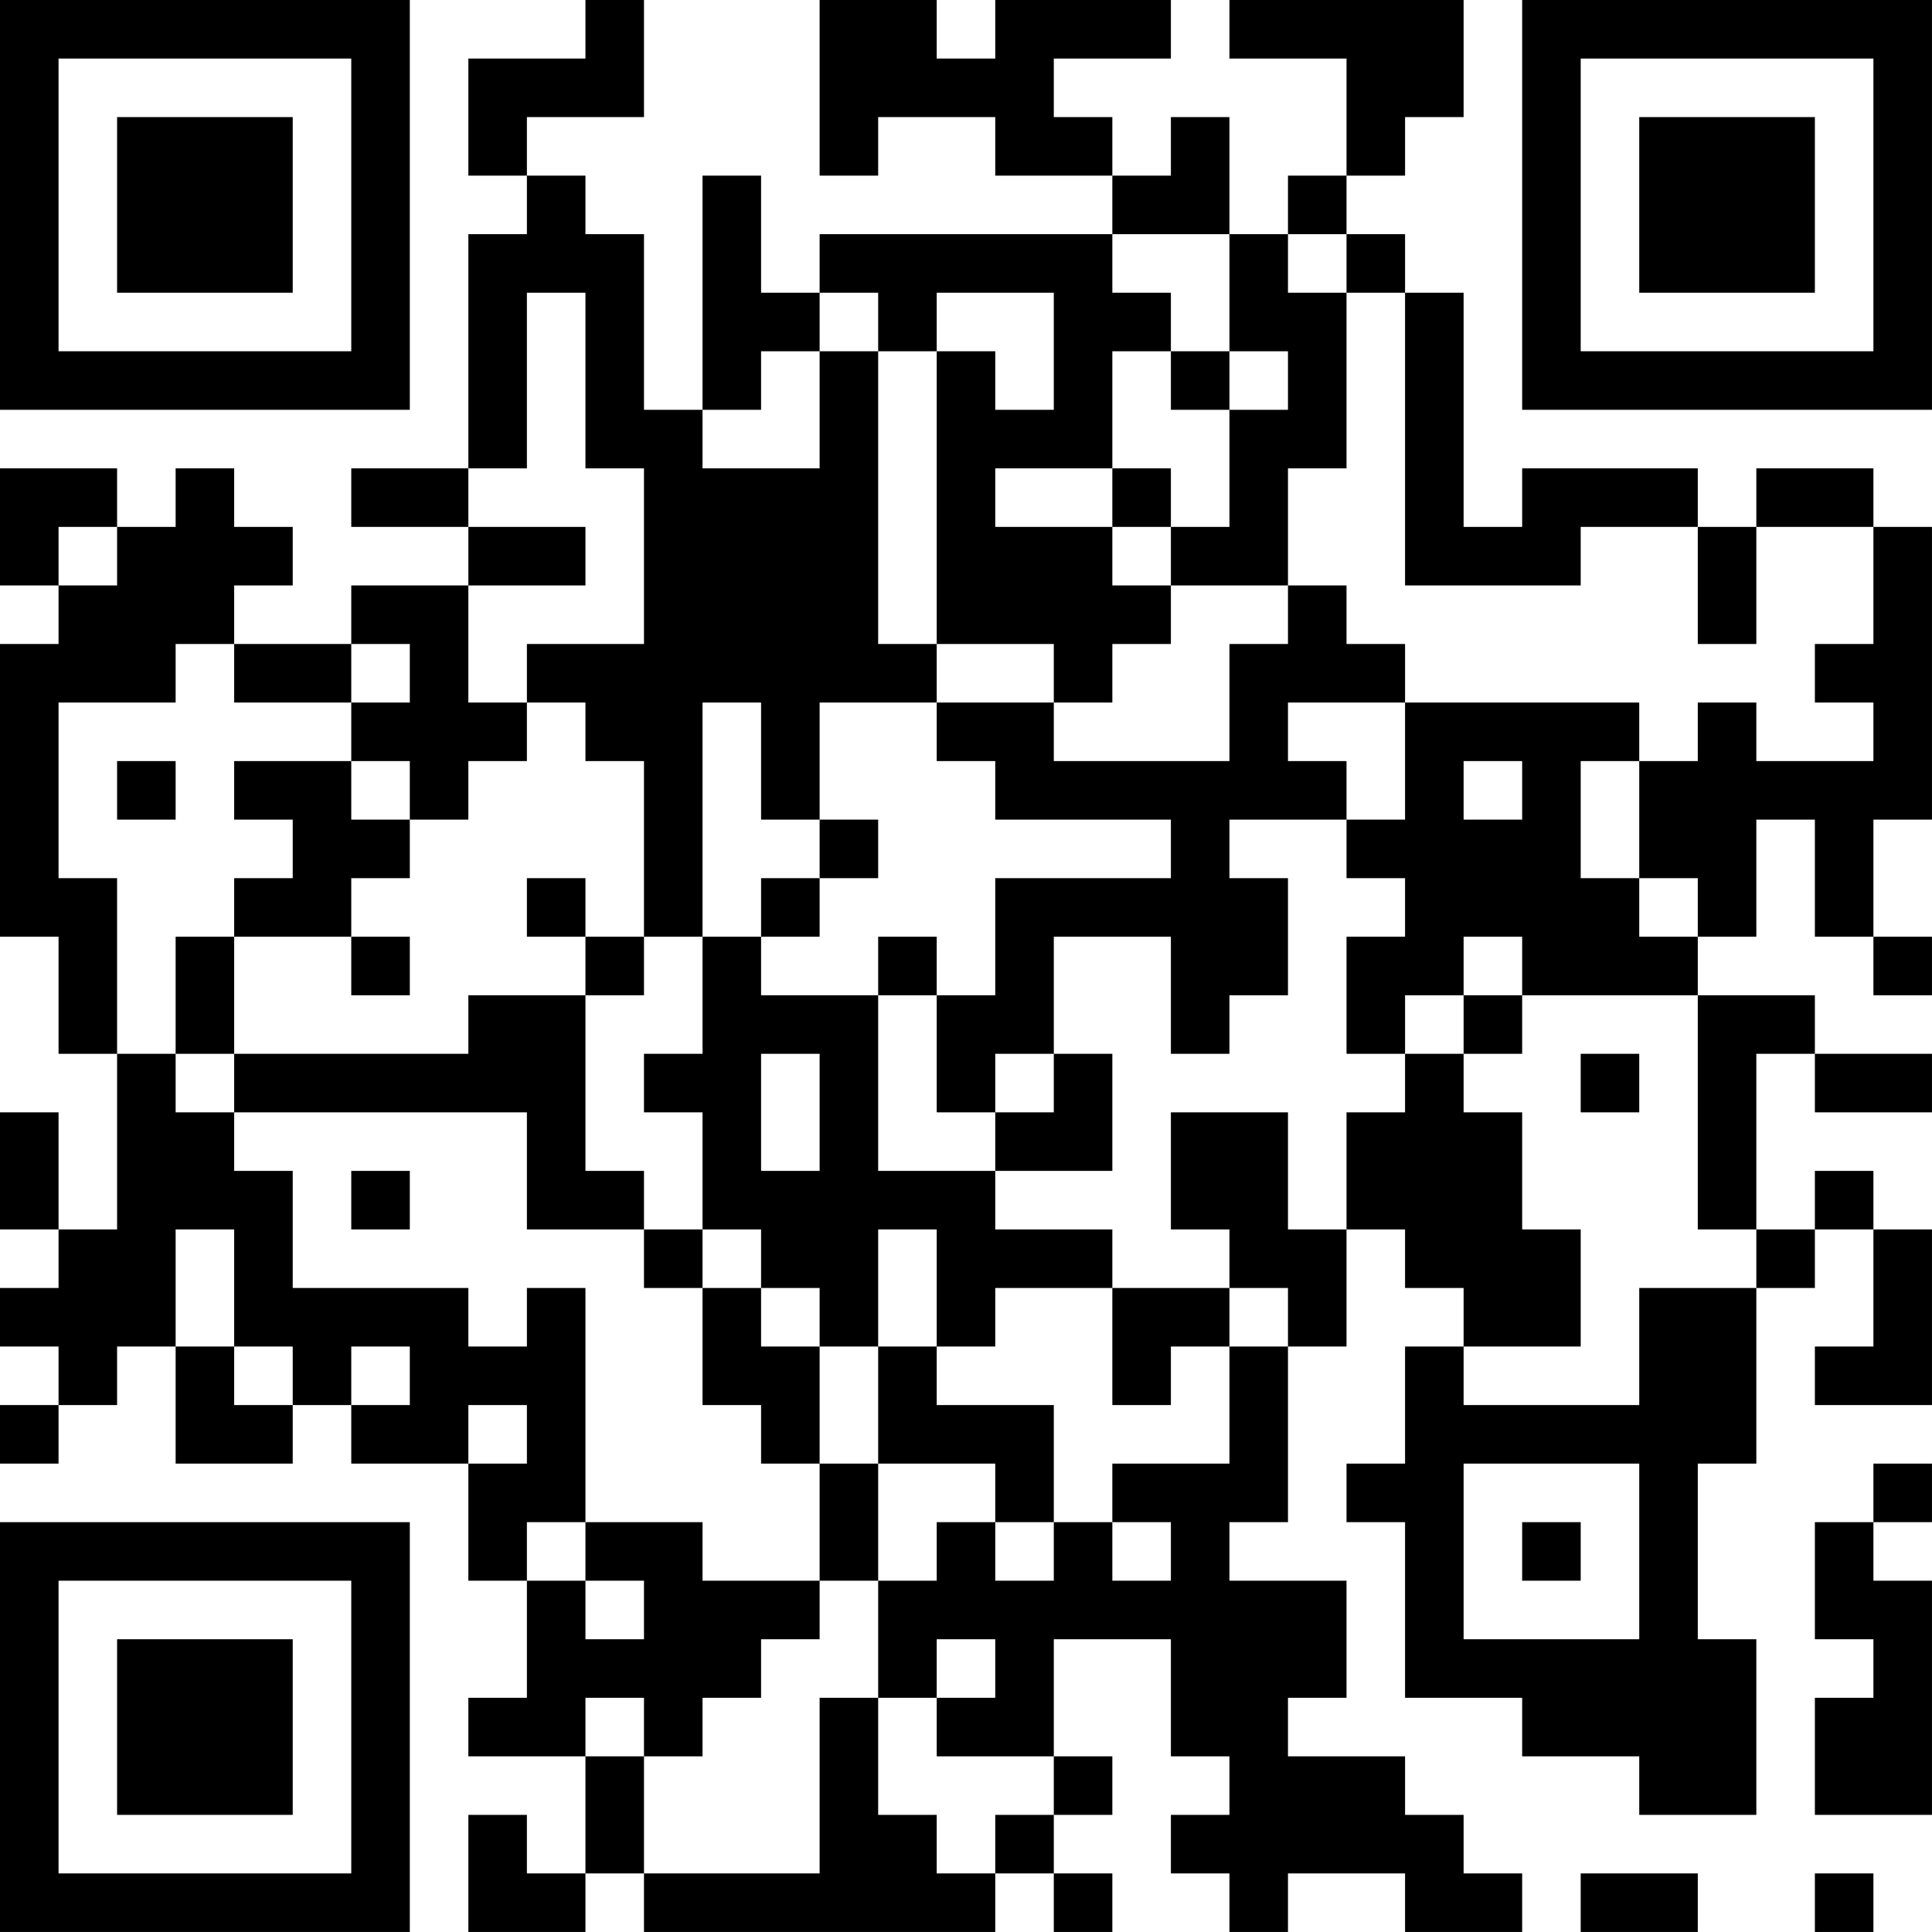 <?xml version="1.0" encoding="UTF-8"?>
<svg xmlns="http://www.w3.org/2000/svg" version="1.1" width="400" height="400" viewBox="0 0 400 400"><rect x="0" y="0" width="400" height="400" fill="#ffffff"/><g transform="scale(12.121)"><g transform="translate(0,0)"><path fill-rule="evenodd" d="M10 0L10 1L8 1L8 3L9 3L9 4L8 4L8 8L6 8L6 9L8 9L8 10L6 10L6 11L4 11L4 10L5 10L5 9L4 9L4 8L3 8L3 9L2 9L2 8L0 8L0 10L1 10L1 11L0 11L0 16L1 16L1 18L2 18L2 21L1 21L1 19L0 19L0 21L1 21L1 22L0 22L0 23L1 23L1 24L0 24L0 25L1 25L1 24L2 24L2 23L3 23L3 25L5 25L5 24L6 24L6 25L8 25L8 27L9 27L9 29L8 29L8 30L10 30L10 32L9 32L9 31L8 31L8 33L10 33L10 32L11 32L11 33L17 33L17 32L18 32L18 33L19 33L19 32L18 32L18 31L19 31L19 30L18 30L18 28L20 28L20 30L21 30L21 31L20 31L20 32L21 32L21 33L22 33L22 32L24 32L24 33L26 33L26 32L25 32L25 31L24 31L24 30L22 30L22 29L23 29L23 27L21 27L21 26L22 26L22 23L23 23L23 21L24 21L24 22L25 22L25 23L24 23L24 25L23 25L23 26L24 26L24 29L26 29L26 30L28 30L28 31L30 31L30 28L29 28L29 25L30 25L30 22L31 22L31 21L32 21L32 23L31 23L31 24L33 24L33 21L32 21L32 20L31 20L31 21L30 21L30 18L31 18L31 19L33 19L33 18L31 18L31 17L29 17L29 16L30 16L30 14L31 14L31 16L32 16L32 17L33 17L33 16L32 16L32 14L33 14L33 9L32 9L32 8L30 8L30 9L29 9L29 8L26 8L26 9L25 9L25 5L24 5L24 4L23 4L23 3L24 3L24 2L25 2L25 0L21 0L21 1L23 1L23 3L22 3L22 4L21 4L21 2L20 2L20 3L19 3L19 2L18 2L18 1L20 1L20 0L17 0L17 1L16 1L16 0L14 0L14 3L15 3L15 2L17 2L17 3L19 3L19 4L14 4L14 5L13 5L13 3L12 3L12 7L11 7L11 4L10 4L10 3L9 3L9 2L11 2L11 0ZM19 4L19 5L20 5L20 6L19 6L19 8L17 8L17 9L19 9L19 10L20 10L20 11L19 11L19 12L18 12L18 11L16 11L16 6L17 6L17 7L18 7L18 5L16 5L16 6L15 6L15 5L14 5L14 6L13 6L13 7L12 7L12 8L14 8L14 6L15 6L15 11L16 11L16 12L14 12L14 14L13 14L13 12L12 12L12 16L11 16L11 13L10 13L10 12L9 12L9 11L11 11L11 8L10 8L10 5L9 5L9 8L8 8L8 9L10 9L10 10L8 10L8 12L9 12L9 13L8 13L8 14L7 14L7 13L6 13L6 12L7 12L7 11L6 11L6 12L4 12L4 11L3 11L3 12L1 12L1 15L2 15L2 18L3 18L3 19L4 19L4 20L5 20L5 22L8 22L8 23L9 23L9 22L10 22L10 26L9 26L9 27L10 27L10 28L11 28L11 27L10 27L10 26L12 26L12 27L14 27L14 28L13 28L13 29L12 29L12 30L11 30L11 29L10 29L10 30L11 30L11 32L14 32L14 29L15 29L15 31L16 31L16 32L17 32L17 31L18 31L18 30L16 30L16 29L17 29L17 28L16 28L16 29L15 29L15 27L16 27L16 26L17 26L17 27L18 27L18 26L19 26L19 27L20 27L20 26L19 26L19 25L21 25L21 23L22 23L22 22L21 22L21 21L20 21L20 19L22 19L22 21L23 21L23 19L24 19L24 18L25 18L25 19L26 19L26 21L27 21L27 23L25 23L25 24L28 24L28 22L30 22L30 21L29 21L29 17L26 17L26 16L25 16L25 17L24 17L24 18L23 18L23 16L24 16L24 15L23 15L23 14L24 14L24 12L28 12L28 13L27 13L27 15L28 15L28 16L29 16L29 15L28 15L28 13L29 13L29 12L30 12L30 13L32 13L32 12L31 12L31 11L32 11L32 9L30 9L30 11L29 11L29 9L27 9L27 10L24 10L24 5L23 5L23 4L22 4L22 5L23 5L23 8L22 8L22 10L20 10L20 9L21 9L21 7L22 7L22 6L21 6L21 4ZM20 6L20 7L21 7L21 6ZM19 8L19 9L20 9L20 8ZM1 9L1 10L2 10L2 9ZM22 10L22 11L21 11L21 13L18 13L18 12L16 12L16 13L17 13L17 14L20 14L20 15L17 15L17 17L16 17L16 16L15 16L15 17L13 17L13 16L14 16L14 15L15 15L15 14L14 14L14 15L13 15L13 16L12 16L12 18L11 18L11 19L12 19L12 21L11 21L11 20L10 20L10 17L11 17L11 16L10 16L10 15L9 15L9 16L10 16L10 17L8 17L8 18L4 18L4 16L6 16L6 17L7 17L7 16L6 16L6 15L7 15L7 14L6 14L6 13L4 13L4 14L5 14L5 15L4 15L4 16L3 16L3 18L4 18L4 19L9 19L9 21L11 21L11 22L12 22L12 24L13 24L13 25L14 25L14 27L15 27L15 25L17 25L17 26L18 26L18 24L16 24L16 23L17 23L17 22L19 22L19 24L20 24L20 23L21 23L21 22L19 22L19 21L17 21L17 20L19 20L19 18L18 18L18 16L20 16L20 18L21 18L21 17L22 17L22 15L21 15L21 14L23 14L23 13L22 13L22 12L24 12L24 11L23 11L23 10ZM2 13L2 14L3 14L3 13ZM25 13L25 14L26 14L26 13ZM15 17L15 20L17 20L17 19L18 19L18 18L17 18L17 19L16 19L16 17ZM25 17L25 18L26 18L26 17ZM13 18L13 20L14 20L14 18ZM27 18L27 19L28 19L28 18ZM6 20L6 21L7 21L7 20ZM3 21L3 23L4 23L4 24L5 24L5 23L4 23L4 21ZM12 21L12 22L13 22L13 23L14 23L14 25L15 25L15 23L16 23L16 21L15 21L15 23L14 23L14 22L13 22L13 21ZM6 23L6 24L7 24L7 23ZM8 24L8 25L9 25L9 24ZM25 25L25 28L28 28L28 25ZM32 25L32 26L31 26L31 28L32 28L32 29L31 29L31 31L33 31L33 27L32 27L32 26L33 26L33 25ZM26 26L26 27L27 27L27 26ZM27 32L27 33L29 33L29 32ZM31 32L31 33L32 33L32 32ZM0 0L0 7L7 7L7 0ZM1 1L1 6L6 6L6 1ZM2 2L2 5L5 5L5 2ZM26 0L26 7L33 7L33 0ZM27 1L27 6L32 6L32 1ZM28 2L28 5L31 5L31 2ZM0 26L0 33L7 33L7 26ZM1 27L1 32L6 32L6 27ZM2 28L2 31L5 31L5 28Z" fill="#000000"/></g></g></svg>
